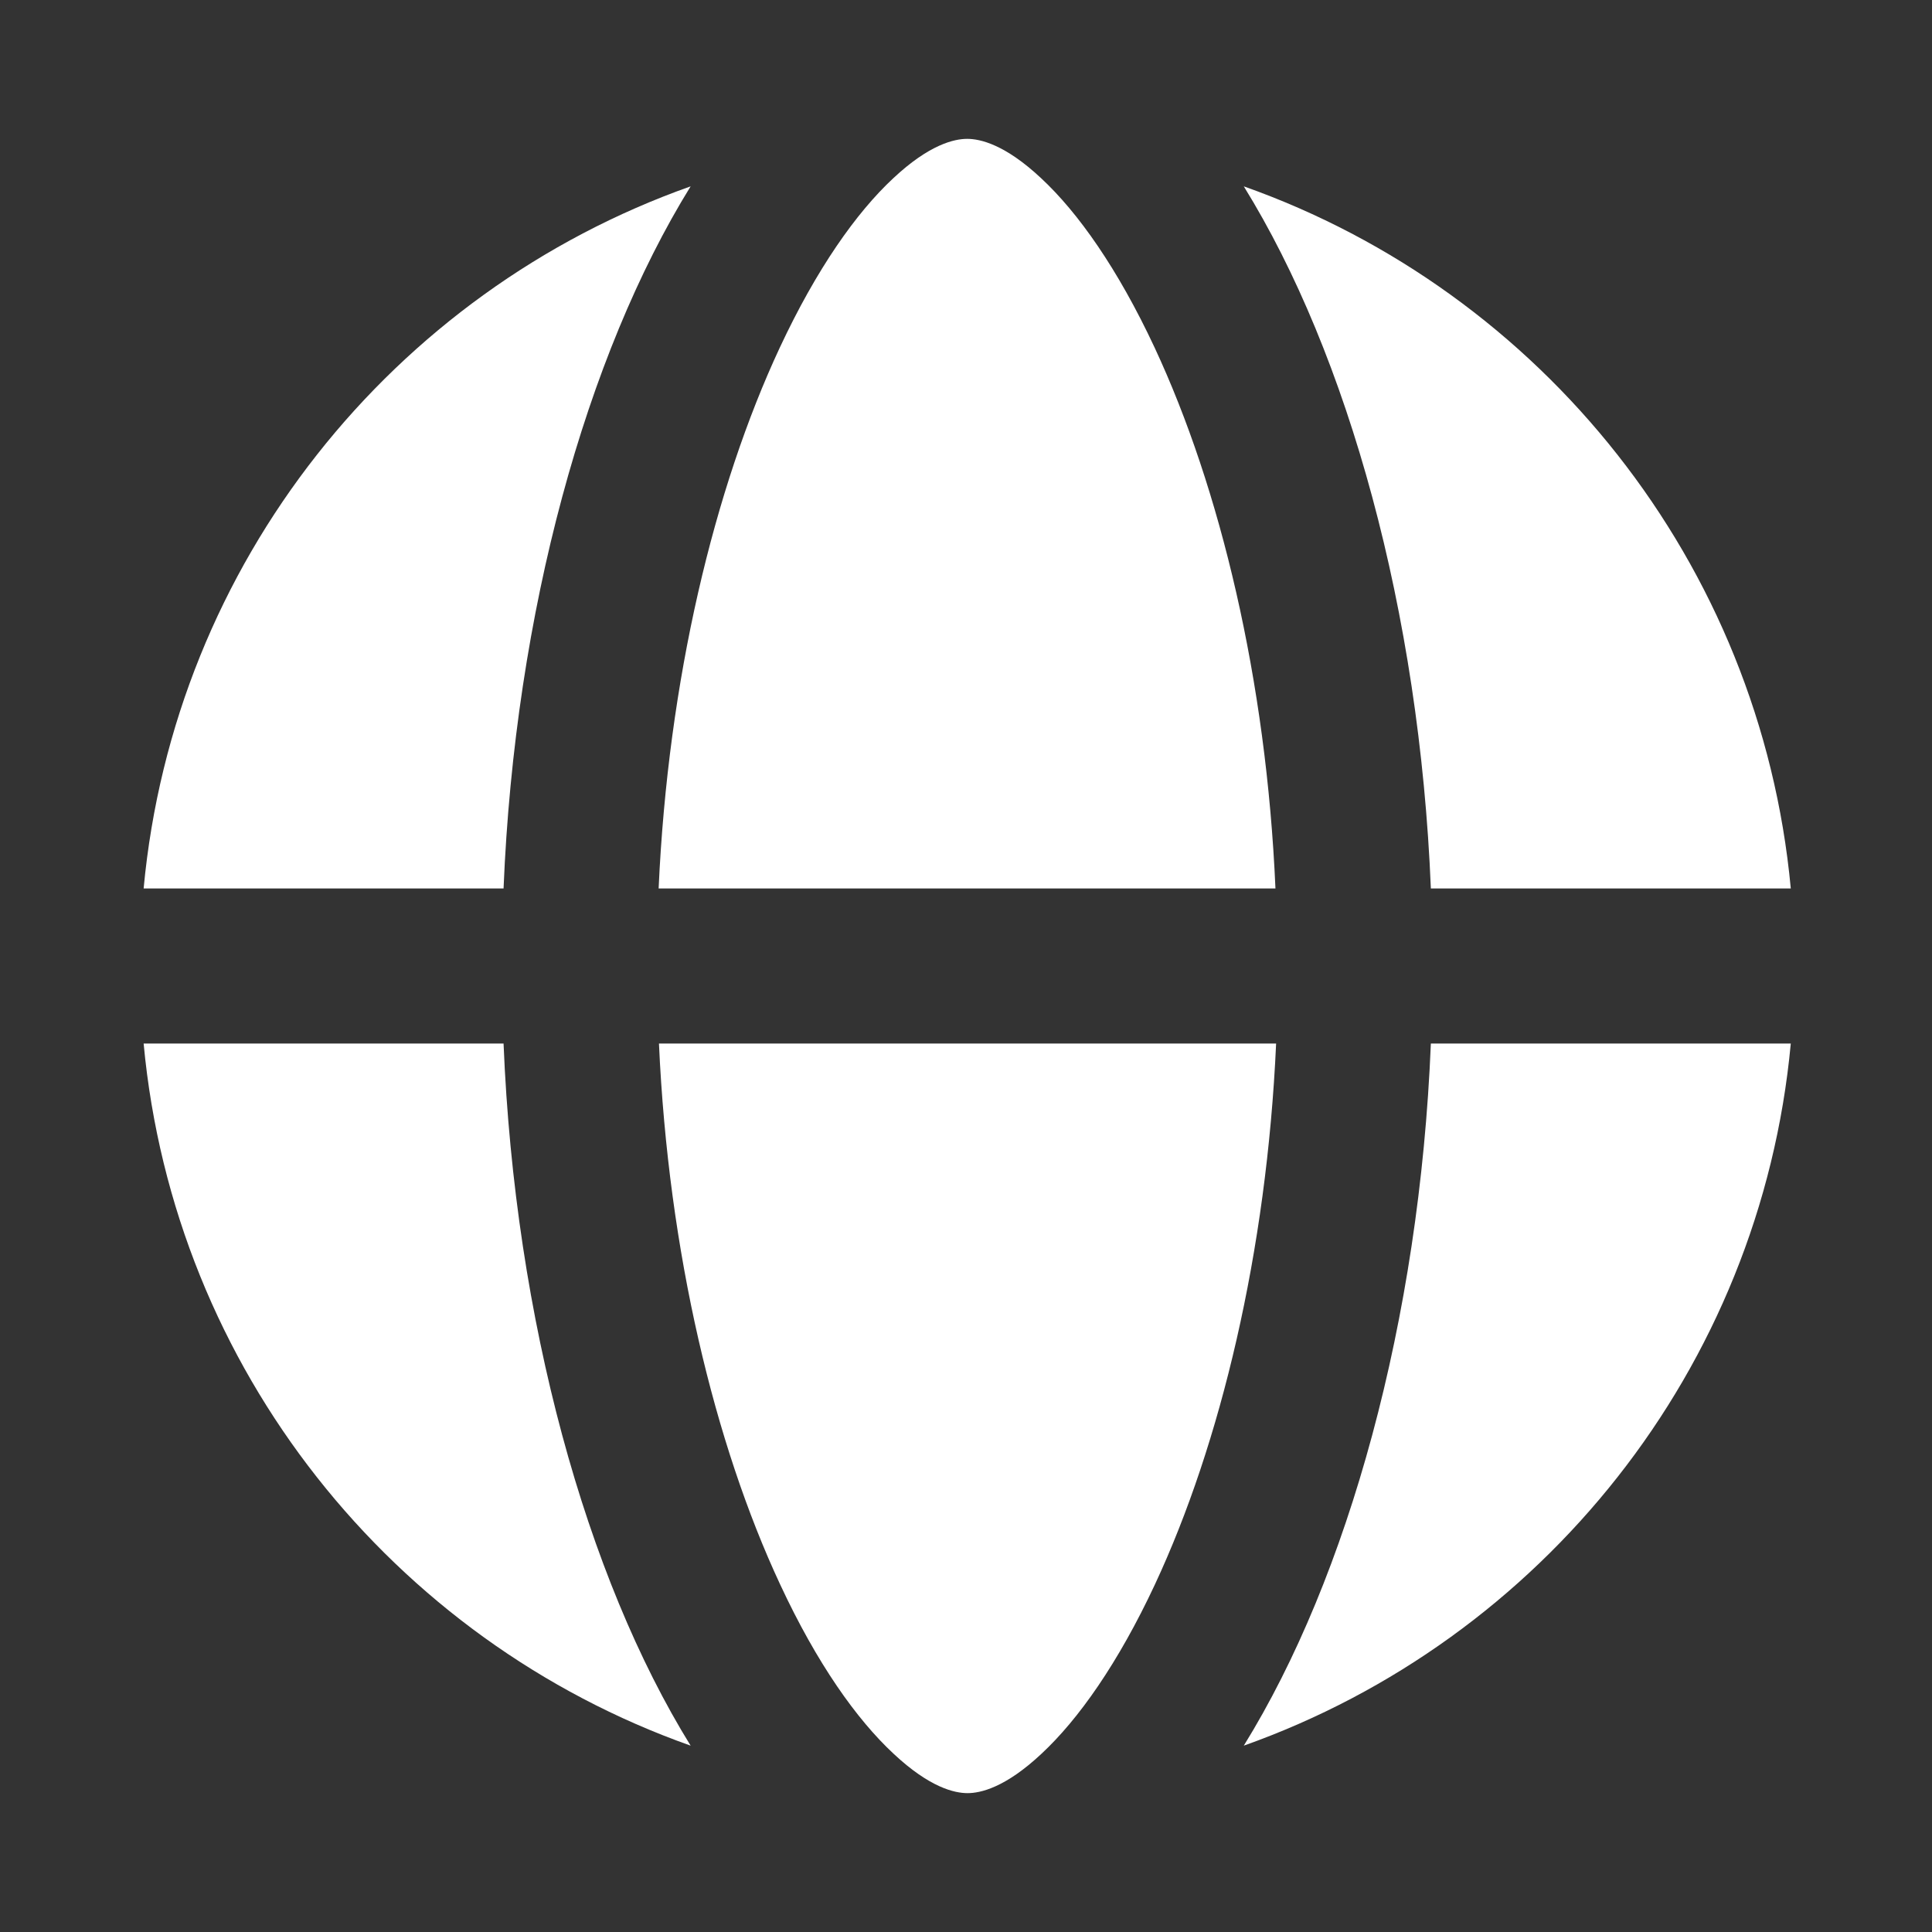 <?xml version="1.0" encoding="UTF-8"?>
<svg id="Capa_1" data-name="Capa 1" xmlns="http://www.w3.org/2000/svg" viewBox="0 0 640 640">
  <rect x="0" y="0" width="640" height="640" fill="#333333" stroke="none"/>
  <defs>
    <style>
      .cls-1 {
        fill: #fff;
        stroke-width: 0px;
      }
    </style>
  </defs>
  <path class="cls-1" d="M422.61,345.69h-204.32c3.1,69.04,18.41,132.61,40.14,179.17,12.2,26.22,25.37,44.74,37.57,56.08,11.99,11.24,20.23,13.06,24.51,13.06s12.52-1.82,24.51-13.06c12.2-11.35,25.37-29.97,37.57-56.08,21.73-46.56,37.03-110.14,40.14-179.17h-.11ZM218.19,294.31h204.32c-3-69.04-18.3-132.61-40.03-179.17-12.2-26.12-25.37-44.74-37.57-56.08-11.99-11.24-20.23-13.06-24.51-13.06s-12.52,1.82-24.51,13.06c-12.2,11.35-25.37,29.97-37.57,56.08-21.73,46.56-37.03,110.14-40.14,179.17ZM166.81,294.31c3.75-91.62,27.4-176.71,61.97-232.58-98.58,34.89-171.14,124.69-181.2,232.58h119.23ZM47.58,345.69c10.06,107.89,82.63,197.69,181.2,232.58-34.57-55.87-58.23-140.96-61.97-232.58H47.58ZM473.99,345.69c-3.75,91.62-27.4,176.71-61.97,232.58,98.58-35,171.14-124.69,181.2-232.58h-119.23ZM593.22,294.31c-10.06-107.89-82.63-197.69-181.2-232.58,34.57,55.87,58.22,140.96,61.97,232.58h119.23Z"/>
</svg>